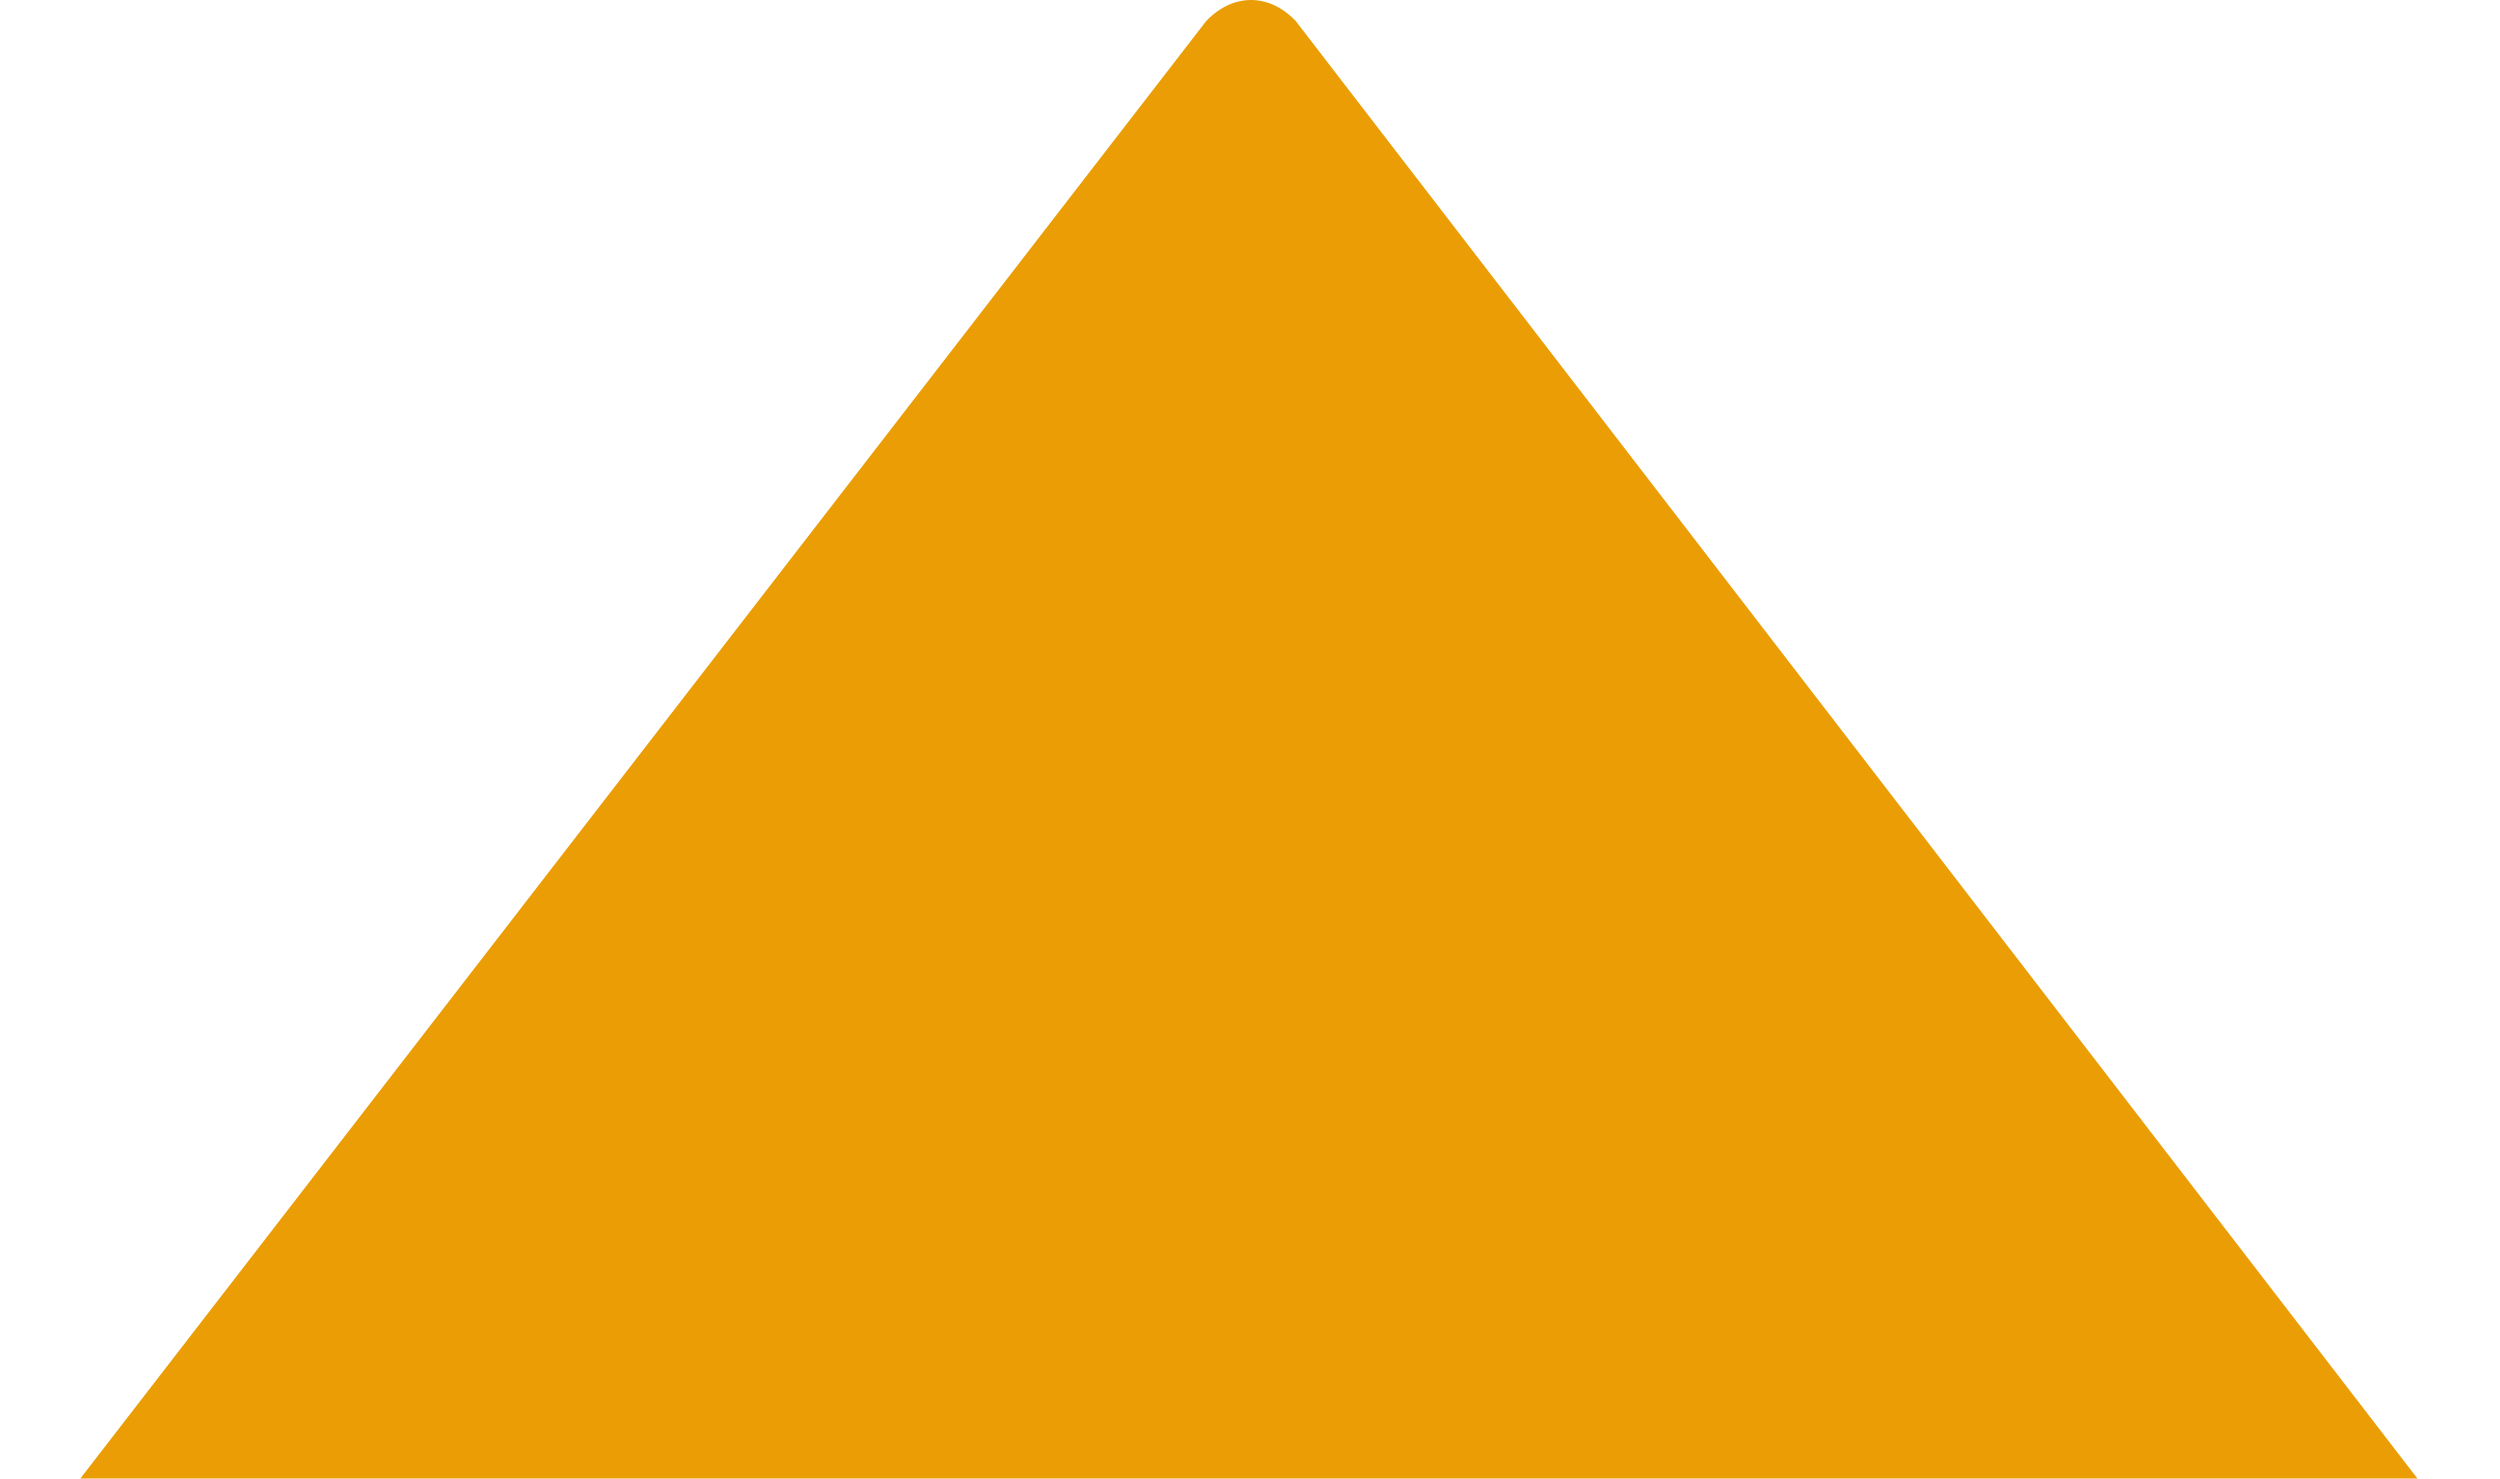 <svg width="979" height="579" viewBox="0 0 979 579" fill="none" xmlns="http://www.w3.org/2000/svg"><path d="M507.422 8.239L979 621L-1 621L472.347 8.239C482.885 -2.746 496.884 -2.746 507.422 8.239Z" fill="#EB9D05"/></svg>